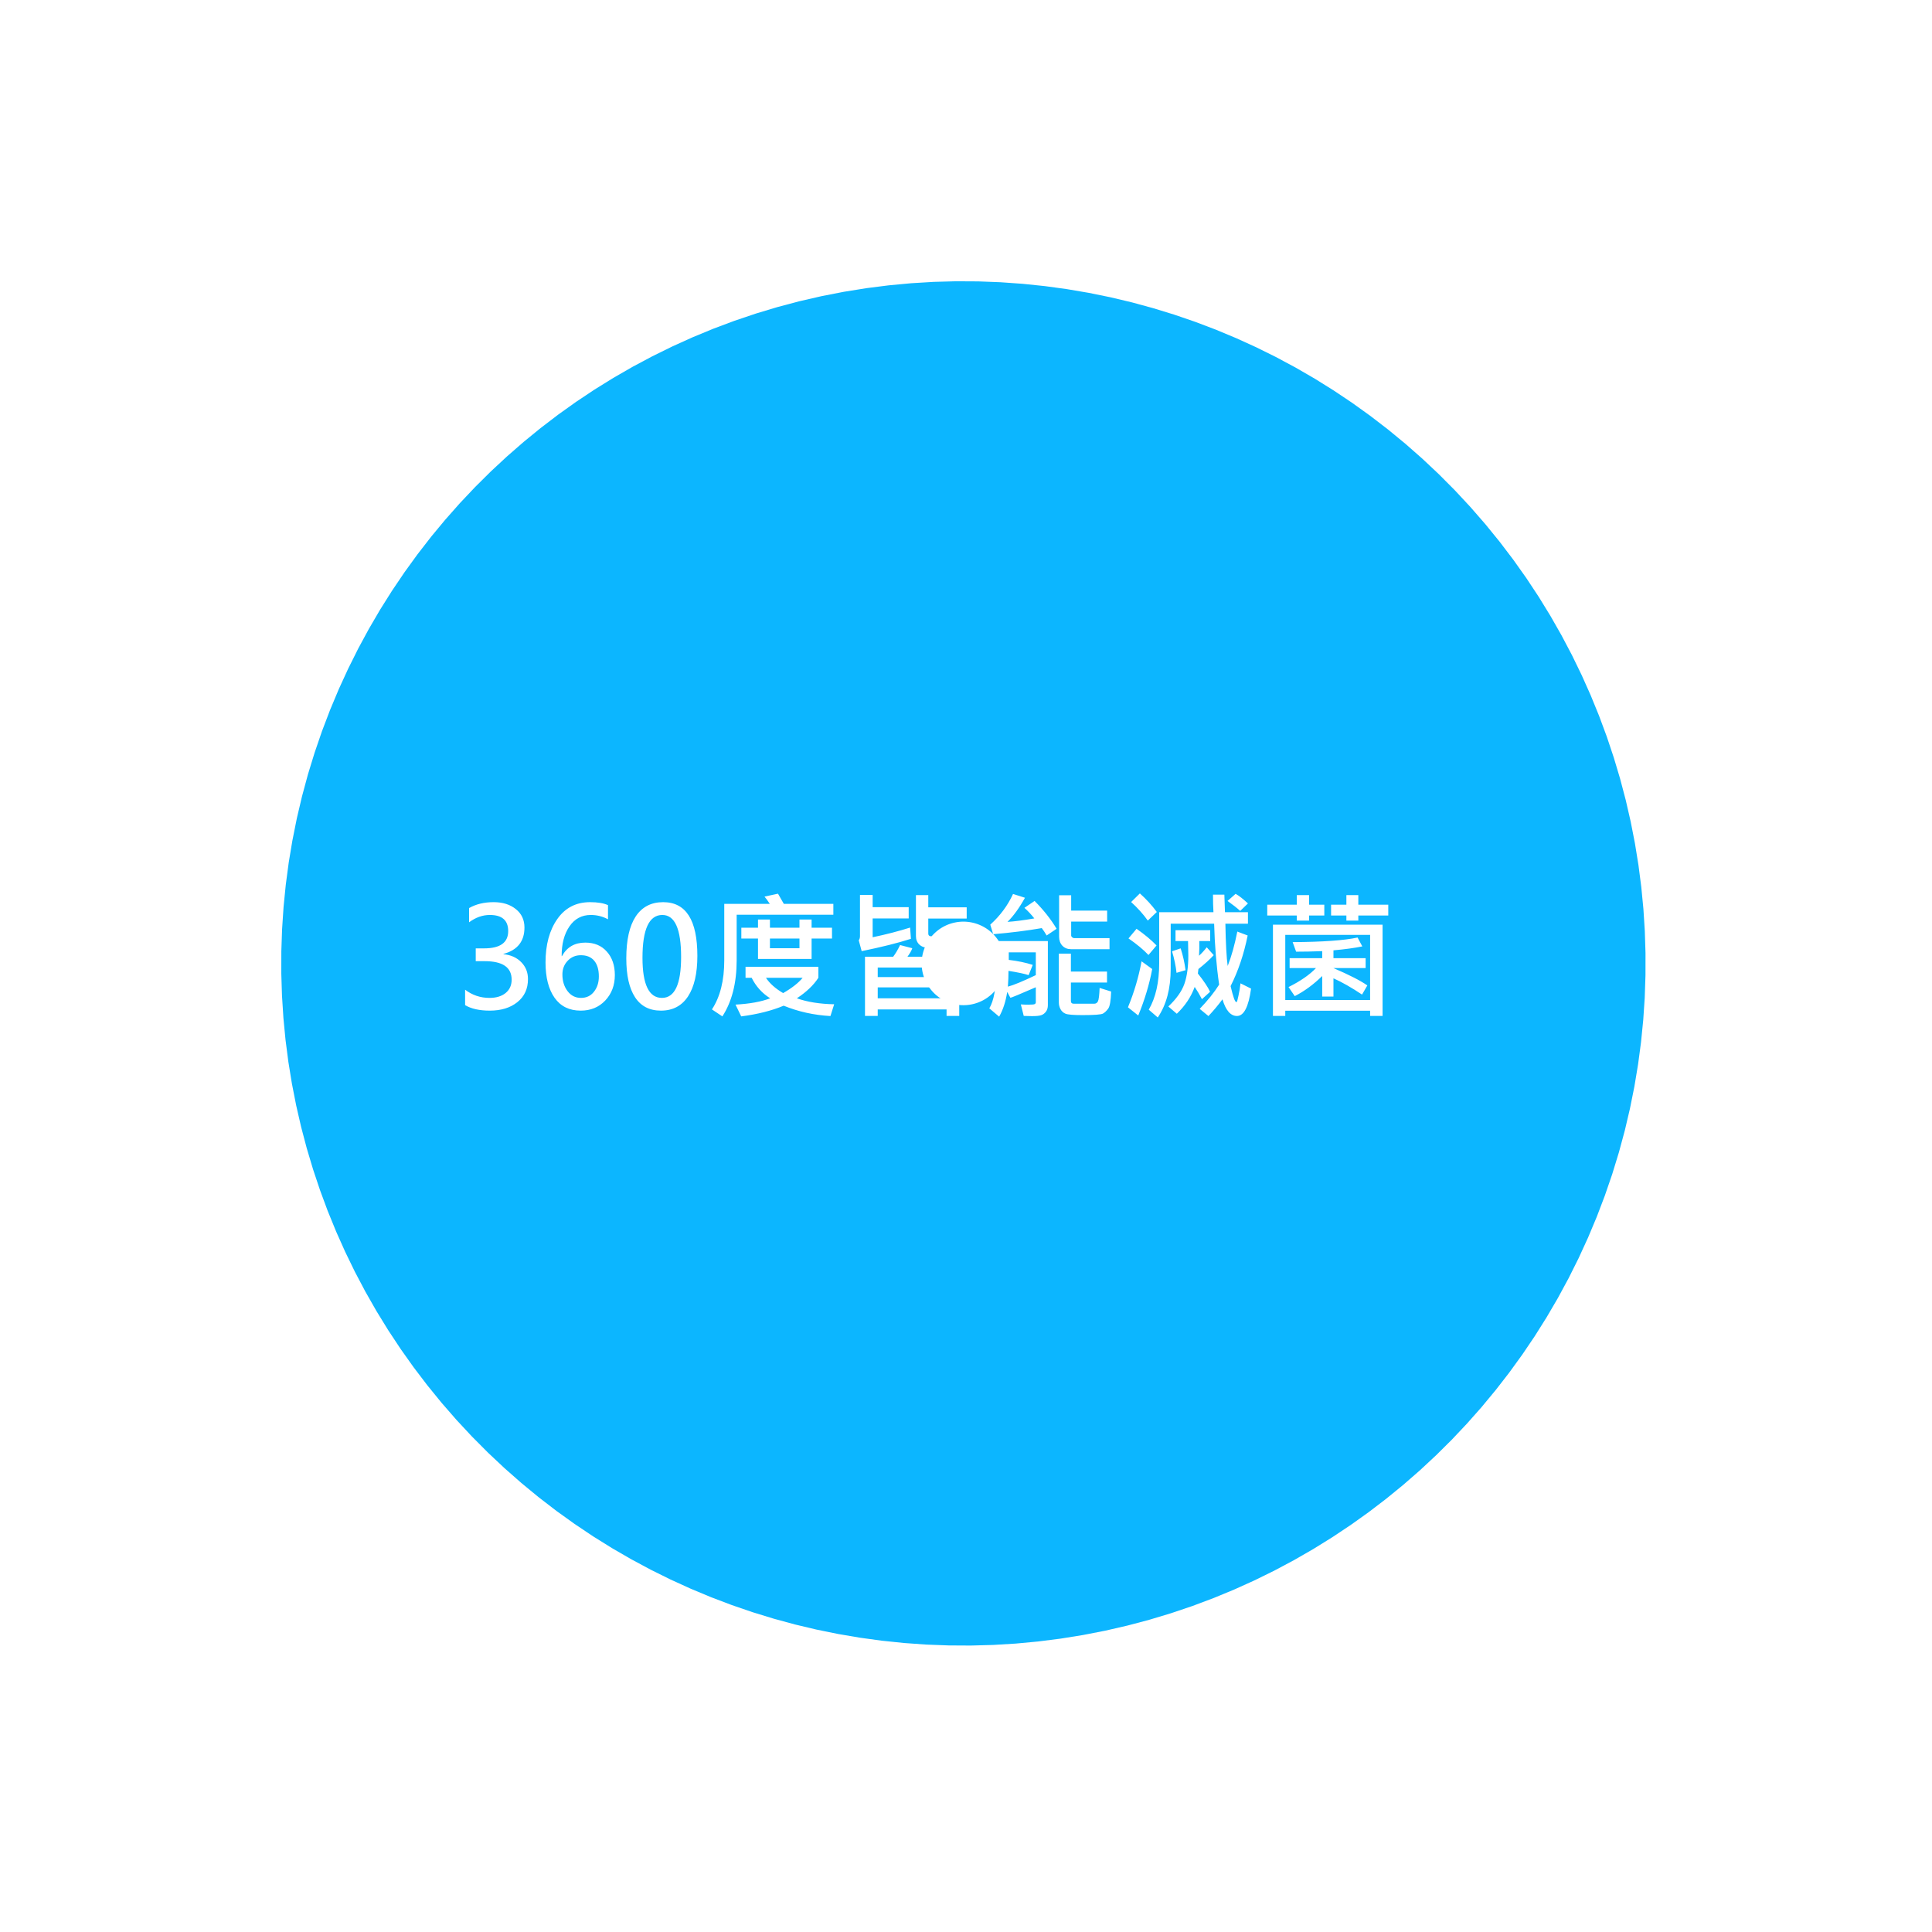 <svg width="362" height="362" viewBox="0 0 362 362" fill="none" xmlns="http://www.w3.org/2000/svg">
<g filter="url(#filter0_f_723_4180)">
<circle cx="180.515" cy="180.516" r="67.823" transform="rotate(137.996 180.515 180.516)" stroke="url(#paint0_linear_723_4180)" stroke-width="119.992"/>
</g>
<path d="M87.147 185.44C88.492 186.465 90.016 186.977 91.717 186.977C92.978 186.977 93.985 186.672 94.738 186.062C95.492 185.445 95.868 184.611 95.868 183.562C95.868 181.251 94.184 180.096 90.815 180.096H89.14V177.696H90.714C93.718 177.696 95.221 176.617 95.221 174.459C95.221 172.445 94.074 171.438 91.78 171.438C90.426 171.438 89.131 171.895 87.895 172.809V170.143C89.19 169.406 90.722 169.038 92.491 169.038C94.184 169.038 95.568 169.47 96.643 170.333C97.726 171.188 98.268 172.343 98.268 173.799C98.268 176.38 96.956 178.026 94.332 178.737V178.788C95.72 178.924 96.833 179.423 97.671 180.286C98.509 181.141 98.928 182.195 98.928 183.447C98.928 185.275 98.263 186.718 96.935 187.776C95.614 188.834 93.892 189.363 91.768 189.363C89.846 189.363 88.306 189.021 87.147 188.335V185.44ZM113.921 172.25C112.922 171.708 111.847 171.438 110.696 171.438C109.004 171.438 107.666 172.157 106.685 173.596C105.711 175.026 105.229 176.875 105.237 179.144H105.301C106.223 177.459 107.679 176.617 109.668 176.617C111.361 176.617 112.706 177.18 113.705 178.306C114.704 179.423 115.203 180.887 115.203 182.698C115.203 184.611 114.602 186.202 113.4 187.472C112.207 188.733 110.675 189.363 108.805 189.363C106.68 189.363 105.051 188.563 103.917 186.964C102.783 185.356 102.216 183.147 102.216 180.337C102.216 177.011 102.952 174.298 104.425 172.199C105.897 170.092 107.946 169.038 110.569 169.038C111.983 169.038 113.1 169.224 113.921 169.597V172.25ZM105.377 182.584C105.377 183.811 105.699 184.852 106.342 185.707C106.985 186.553 107.823 186.977 108.855 186.977C109.88 186.977 110.692 186.591 111.293 185.821C111.902 185.051 112.207 184.099 112.207 182.965C112.207 181.687 111.919 180.705 111.344 180.02C110.768 179.326 109.93 178.979 108.83 178.979C107.848 178.979 107.027 179.326 106.367 180.02C105.707 180.714 105.377 181.568 105.377 182.584ZM117.349 179.575C117.349 176.122 117.937 173.503 119.113 171.717C120.298 169.931 122.012 169.038 124.255 169.038C128.529 169.038 130.666 172.394 130.666 179.105C130.666 182.389 130.082 184.92 128.914 186.697C127.746 188.475 126.053 189.363 123.836 189.363C121.695 189.363 120.078 188.525 118.986 186.85C117.895 185.174 117.349 182.749 117.349 179.575ZM120.383 179.461C120.383 184.471 121.597 186.977 124.026 186.977C126.422 186.977 127.619 184.421 127.619 179.309C127.619 174.061 126.447 171.438 124.103 171.438C121.623 171.438 120.383 174.112 120.383 179.461ZM156.146 171.399H138.029V179.931C138.029 184.188 137.136 187.692 135.351 190.442L133.396 189.135C134.936 186.79 135.706 183.722 135.706 179.931V169.355H144.237C143.899 168.831 143.569 168.378 143.247 167.997L145.773 167.451C146.112 168.027 146.476 168.661 146.865 169.355H156.146V171.399ZM155.892 175.855H152.07V179.677H142.028V175.855H138.905V173.824H142.028V172.288H144.263V173.824H149.798V172.288H152.07V173.824H155.892V175.855ZM149.798 177.671V175.855H144.263V177.671H149.798ZM156.298 188.17L155.6 190.379C152.493 190.201 149.574 189.554 146.84 188.437C144.597 189.376 141.944 190.045 138.88 190.442L137.813 188.233C140.463 188.09 142.629 187.696 144.313 187.053C142.807 186.113 141.647 184.831 140.835 183.206H139.692V181.149H153.34V183.206C152.443 184.594 151.097 185.876 149.303 187.053C151.275 187.747 153.606 188.119 156.298 188.17ZM150.395 183.206H143.514C144.216 184.272 145.291 185.229 146.738 186.075C148.389 185.127 149.607 184.171 150.395 183.206ZM170.682 175.906C168.253 176.685 165.176 177.455 161.452 178.217L160.906 176.186C161.059 175.974 161.135 175.716 161.135 175.411V167.692H163.509V169.978H170.263V172.085H163.509V175.614C166.022 175.09 168.363 174.484 170.529 173.799L170.682 175.906ZM182.272 173.926C182.069 176.355 180.969 177.569 178.972 177.569H173.805C173.178 177.569 172.658 177.37 172.243 176.973C171.828 176.566 171.621 176.037 171.621 175.386V167.718H173.932V170.003H181.13V172.11H173.932V174.916C173.932 175.153 174.025 175.31 174.211 175.386C174.406 175.462 175.197 175.5 176.585 175.5C177.795 175.5 178.667 175.462 179.2 175.386C179.742 175.31 180.013 174.573 180.013 173.177L182.272 173.926ZM179.733 190.354H177.359V189.135H164.461V190.354H162.074V179.258H167.355C167.796 178.682 168.227 177.954 168.65 177.074L170.936 177.671C170.775 178.136 170.474 178.665 170.034 179.258H179.733V190.354ZM177.359 183.079V181.289H164.461V183.079H177.359ZM177.359 187.053V185.009H164.461V187.053H177.359ZM197.977 174.027L196.11 175.284C195.772 174.7 195.467 174.239 195.196 173.9C192.412 174.383 189.378 174.764 186.094 175.043L185.548 173.253C187.401 171.577 188.823 169.66 189.813 167.502L192.048 168.213C190.973 170.143 189.881 171.649 188.772 172.732C190.118 172.648 191.794 172.432 193.8 172.085C193.224 171.349 192.606 170.688 191.946 170.104L193.851 168.81C195.535 170.502 196.91 172.242 197.977 174.027ZM207.892 177.849H200.681C200.012 177.849 199.47 177.633 199.056 177.201C198.649 176.761 198.446 176.198 198.446 175.513V167.743H200.706V170.625H207.447V172.682H200.706V175.31C200.706 175.403 200.765 175.504 200.884 175.614C201.011 175.724 201.133 175.779 201.252 175.779H207.892V177.849ZM196.339 188.335C196.339 188.834 196.216 189.245 195.971 189.566C195.725 189.888 195.433 190.104 195.095 190.214C194.765 190.332 194.189 190.392 193.368 190.392C192.979 190.392 192.463 190.379 191.819 190.354L191.273 188.195C191.688 188.229 192.149 188.246 192.657 188.246C193.36 188.246 193.77 188.208 193.889 188.132C194.016 188.056 194.079 187.941 194.079 187.789V184.983C191.041 186.304 189.454 186.96 189.318 186.951L188.722 185.859C188.442 187.671 187.939 189.215 187.211 190.493L185.37 188.932C186.216 187.51 186.64 185.178 186.64 181.937V176.325H196.339V188.335ZM194.079 182.711V178.445H189.014V179.854C190.723 180.058 192.221 180.371 193.508 180.794L192.733 182.711C192.014 182.465 190.757 182.199 188.963 181.911C188.963 182.842 188.925 183.828 188.849 184.869C189.907 184.59 191.65 183.87 194.079 182.711ZM208.196 185.783C208.137 187.51 207.951 188.58 207.638 188.995C207.333 189.41 207.011 189.715 206.673 189.909C206.343 190.104 205.061 190.201 202.826 190.201C201.117 190.201 200.054 190.112 199.64 189.935C199.233 189.765 198.924 189.486 198.713 189.097C198.501 188.707 198.396 188.28 198.396 187.814V178.687H200.655V182.038H207.422V184.095H200.655V187.548C200.655 187.895 200.837 188.068 201.201 188.068H205.022C205.336 188.068 205.568 187.92 205.721 187.624C205.873 187.328 205.979 186.49 206.038 185.11L208.196 185.783ZM216.753 170.879L215.064 172.491C214.218 171.298 213.177 170.138 211.941 169.013L213.579 167.4C214.781 168.475 215.839 169.635 216.753 170.879ZM233.828 169.279L232.381 170.676C231.746 170.109 230.955 169.487 230.007 168.81L231.518 167.477C232.161 167.84 232.931 168.441 233.828 169.279ZM234.412 185.237C233.947 188.657 233.066 190.366 231.771 190.366C230.578 190.366 229.673 189.325 229.055 187.243C228.217 188.369 227.341 189.414 226.427 190.379L224.789 189.033C226.287 187.476 227.502 185.961 228.433 184.488C227.916 180.934 227.603 177.129 227.493 173.075H219.355V181.518C219.355 185.225 218.547 188.267 216.931 190.646L215.242 189.186C216.546 186.934 217.197 184.048 217.197 180.527V170.917H227.366C227.307 169.969 227.277 168.873 227.277 167.629H229.41L229.524 170.917H233.828V173.075H229.601C229.668 176.782 229.812 179.423 230.032 180.997C230.743 179.194 231.344 177.045 231.835 174.548L233.777 175.284C233.066 178.797 232 181.958 230.578 184.768C231.044 186.757 231.395 187.751 231.632 187.751C231.674 187.751 231.712 187.743 231.746 187.726C231.788 187.7 231.89 187.315 232.051 186.57C232.22 185.817 232.347 185.043 232.432 184.247L234.412 185.237ZM216.702 177.15L215.191 178.94C214.269 177.959 213.021 176.922 211.446 175.83L212.957 174.027C214.489 175.102 215.737 176.143 216.702 177.15ZM227.417 178.966C226.672 179.778 225.716 180.646 224.548 181.568L224.446 182.406C225.589 183.845 226.351 184.988 226.731 185.834L225.208 187.218C224.768 186.371 224.315 185.605 223.85 184.92C223.164 186.799 222.047 188.475 220.498 189.947L218.911 188.589C220.426 187.159 221.429 185.745 221.92 184.349C222.411 182.944 222.656 181.162 222.656 179.004C222.656 178.378 222.639 177.485 222.605 176.325H220.257V174.294H226.757V176.325H224.713C224.738 177.214 224.721 178.132 224.662 179.08C225.153 178.632 225.635 178.103 226.109 177.493L227.417 178.966ZM222.136 181.784L220.447 182.279C220.32 181.061 220.041 179.715 219.609 178.242L221.222 177.696C221.653 179.034 221.958 180.396 222.136 181.784ZM215.89 181.568C215.356 184.429 214.485 187.332 213.274 190.277L211.345 188.741C212.496 185.957 213.346 183.083 213.896 180.121L215.89 181.568ZM260.12 171.539H254.509V172.491H252.274V171.539H249.405V169.508H252.274V167.718H254.509V169.508H260.12V171.539ZM248.136 171.539H245.279V172.491H242.981V171.539H237.446V169.508H242.981V167.718H245.279V169.508H248.136V171.539ZM259.054 190.354H256.718V189.376H240.823V190.354H238.513V173.253H259.054V190.354ZM256.718 187.37V175.17H240.823V187.37H256.718ZM256.197 184.641L255.207 186.354C253.227 185.034 251.441 184.019 249.85 183.308V186.723H247.742V182.876C246.117 184.467 244.403 185.724 242.601 186.646L241.433 184.945C243.659 183.837 245.372 182.652 246.574 181.391H241.636V179.537H247.742V178.217C245.973 178.285 244.344 178.318 242.854 178.318L242.207 176.528C247.835 176.494 251.889 176.207 254.369 175.665L255.258 177.328C253.76 177.633 251.957 177.878 249.85 178.064V179.537H255.88V181.391H249.85C252.854 182.686 254.97 183.769 256.197 184.641Z" fill="white"/>
<defs>
<filter id="filter0_f_723_4180" x="12.351" y="12.351" width="336.33" height="336.33" filterUnits="userSpaceOnUse" color-interpolation-filters="sRGB">
<feFlood flood-opacity="0" result="BackgroundImageFix"/>
<feBlend mode="normal" in="SourceGraphic" in2="BackgroundImageFix" result="shape"/>
<feGaussianBlur stdDeviation="20.172" result="effect1_foregroundBlur_723_4180"/>
</filter>
<linearGradient id="paint0_linear_723_4180" x1="197.002" y1="-304.301" x2="180.515" y2="308.335" gradientUnits="userSpaceOnUse">
<stop stop-color="#0CB6FF"/>
</linearGradient>
</defs>
</svg>
